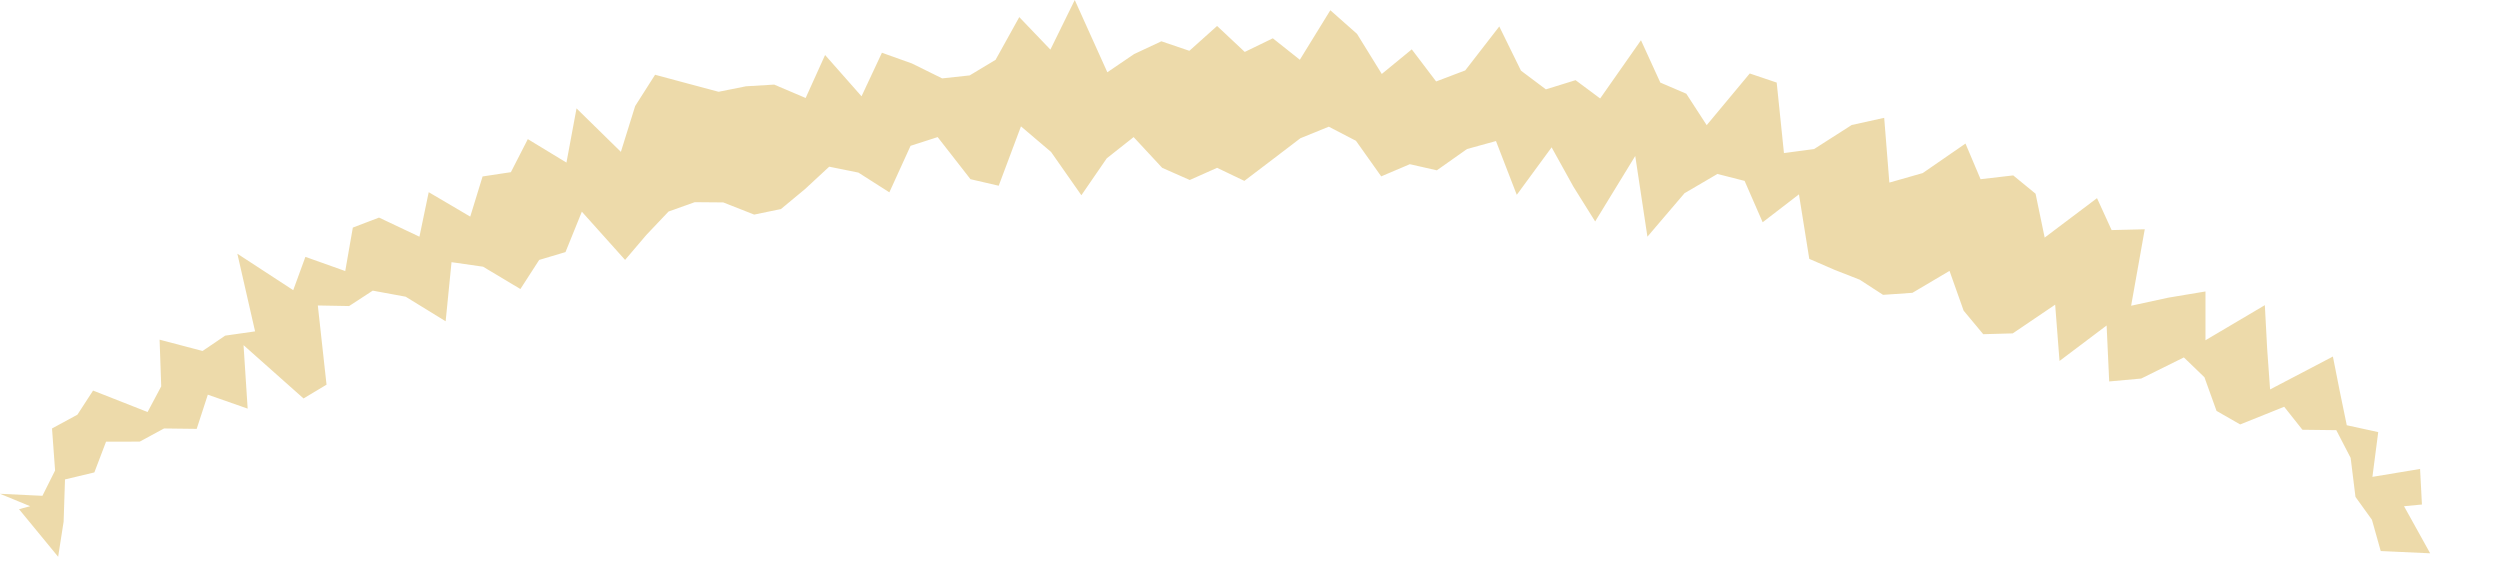 <?xml version="1.0" encoding="utf-8"?>
<svg xmlns="http://www.w3.org/2000/svg" fill="none" height="100%" overflow="visible" preserveAspectRatio="none" style="display: block;" viewBox="0 0 31 7" width="100%">
<g id="Group" opacity="0.5" style="mix-blend-mode:multiply">
<path d="M15.092 2.081L15.43 2.243L15.775 1.981L16.125 1.714L16.477 1.571L16.814 1.746L17.127 2.187L17.482 2.036L17.817 2.112L18.191 1.848L18.55 1.749L18.808 2.416L19.24 1.827L19.511 2.316L19.78 2.746L20.277 1.934L20.428 2.935L20.888 2.396L21.296 2.157L21.633 2.243L21.857 2.756L22.307 2.41L22.435 3.21L22.746 3.345L23.06 3.468L23.35 3.656L23.714 3.631L24.174 3.359L24.349 3.852L24.592 4.144L24.958 4.134L25.484 3.778L25.538 4.476L26.122 4.036L26.154 4.73L26.551 4.694L27.08 4.432L27.335 4.678L27.485 5.095L27.778 5.263L28.324 5.044L28.55 5.329L28.97 5.334L29.148 5.678L29.208 6.162L29.412 6.445L29.521 6.833L30.134 6.861L29.81 6.277L30.032 6.256L30.009 5.815L29.418 5.913L29.49 5.358L29.1 5.273L29.014 4.856L28.928 4.421L28.149 4.829L28.113 4.327L28.084 3.784L27.348 4.219V3.614L26.887 3.691L26.426 3.791L26.595 2.843L26.184 2.853L26.003 2.457L25.354 2.946L25.241 2.402L24.964 2.175L24.559 2.222L24.372 1.78L23.842 2.146L23.428 2.264L23.364 1.461L22.961 1.55L22.495 1.848L22.121 1.898L22.031 1.024L21.697 0.911L21.163 1.552L20.91 1.162L20.588 1.024L20.348 0.499L19.842 1.221L19.537 0.994L19.169 1.108L18.86 0.876L18.591 0.328L18.169 0.873L17.808 1.01L17.506 0.612L17.134 0.917L16.827 0.42L16.496 0.127L16.118 0.741L15.783 0.475L15.435 0.644L15.092 0.322L14.748 0.63L14.401 0.512L14.062 0.671L13.731 0.896L13.327 0L13.025 0.615L12.639 0.212L12.345 0.742L12.024 0.935L11.683 0.972L11.308 0.787L10.936 0.654L10.683 1.194L10.231 0.682L9.99 1.215L9.6 1.049L9.25 1.07L8.911 1.138L8.521 1.034L8.123 0.927L7.876 1.315L7.699 1.883L7.149 1.344L7.024 2.016L6.545 1.725L6.335 2.135L5.984 2.188L5.831 2.686L5.316 2.383L5.201 2.935L4.7 2.698L4.375 2.822L4.281 3.361L3.787 3.185L3.636 3.598L2.943 3.146L3.163 4.109L2.792 4.162L2.512 4.352L1.979 4.212L1.999 4.791L1.83 5.109L1.154 4.843L0.96 5.142L0.645 5.313L0.683 5.834L0.526 6.148L0 6.123L0.374 6.277L0.236 6.314L0.721 6.904L0.789 6.468L0.806 5.945L1.17 5.858L1.315 5.477L1.733 5.476L2.034 5.313L2.439 5.318L2.577 4.894L3.071 5.067L3.02 4.28L3.764 4.941L4.049 4.77L3.941 3.788L4.329 3.795L4.622 3.604L5.03 3.679L5.526 3.984L5.599 3.251L5.99 3.307L6.453 3.584L6.686 3.223L7.012 3.126L7.215 2.625L7.751 3.223L8.014 2.914L8.29 2.623L8.615 2.507L8.968 2.51L9.352 2.661L9.684 2.592L9.983 2.344L10.282 2.067L10.644 2.14L11.028 2.385L11.291 1.808L11.627 1.7L12.034 2.222L12.384 2.303L12.66 1.567L13.033 1.884L13.409 2.421L13.724 1.963L14.057 1.7L14.411 2.081L14.753 2.232L15.092 2.081Z" fill="#DBB655" id="Vector"/>
</g>
</svg>